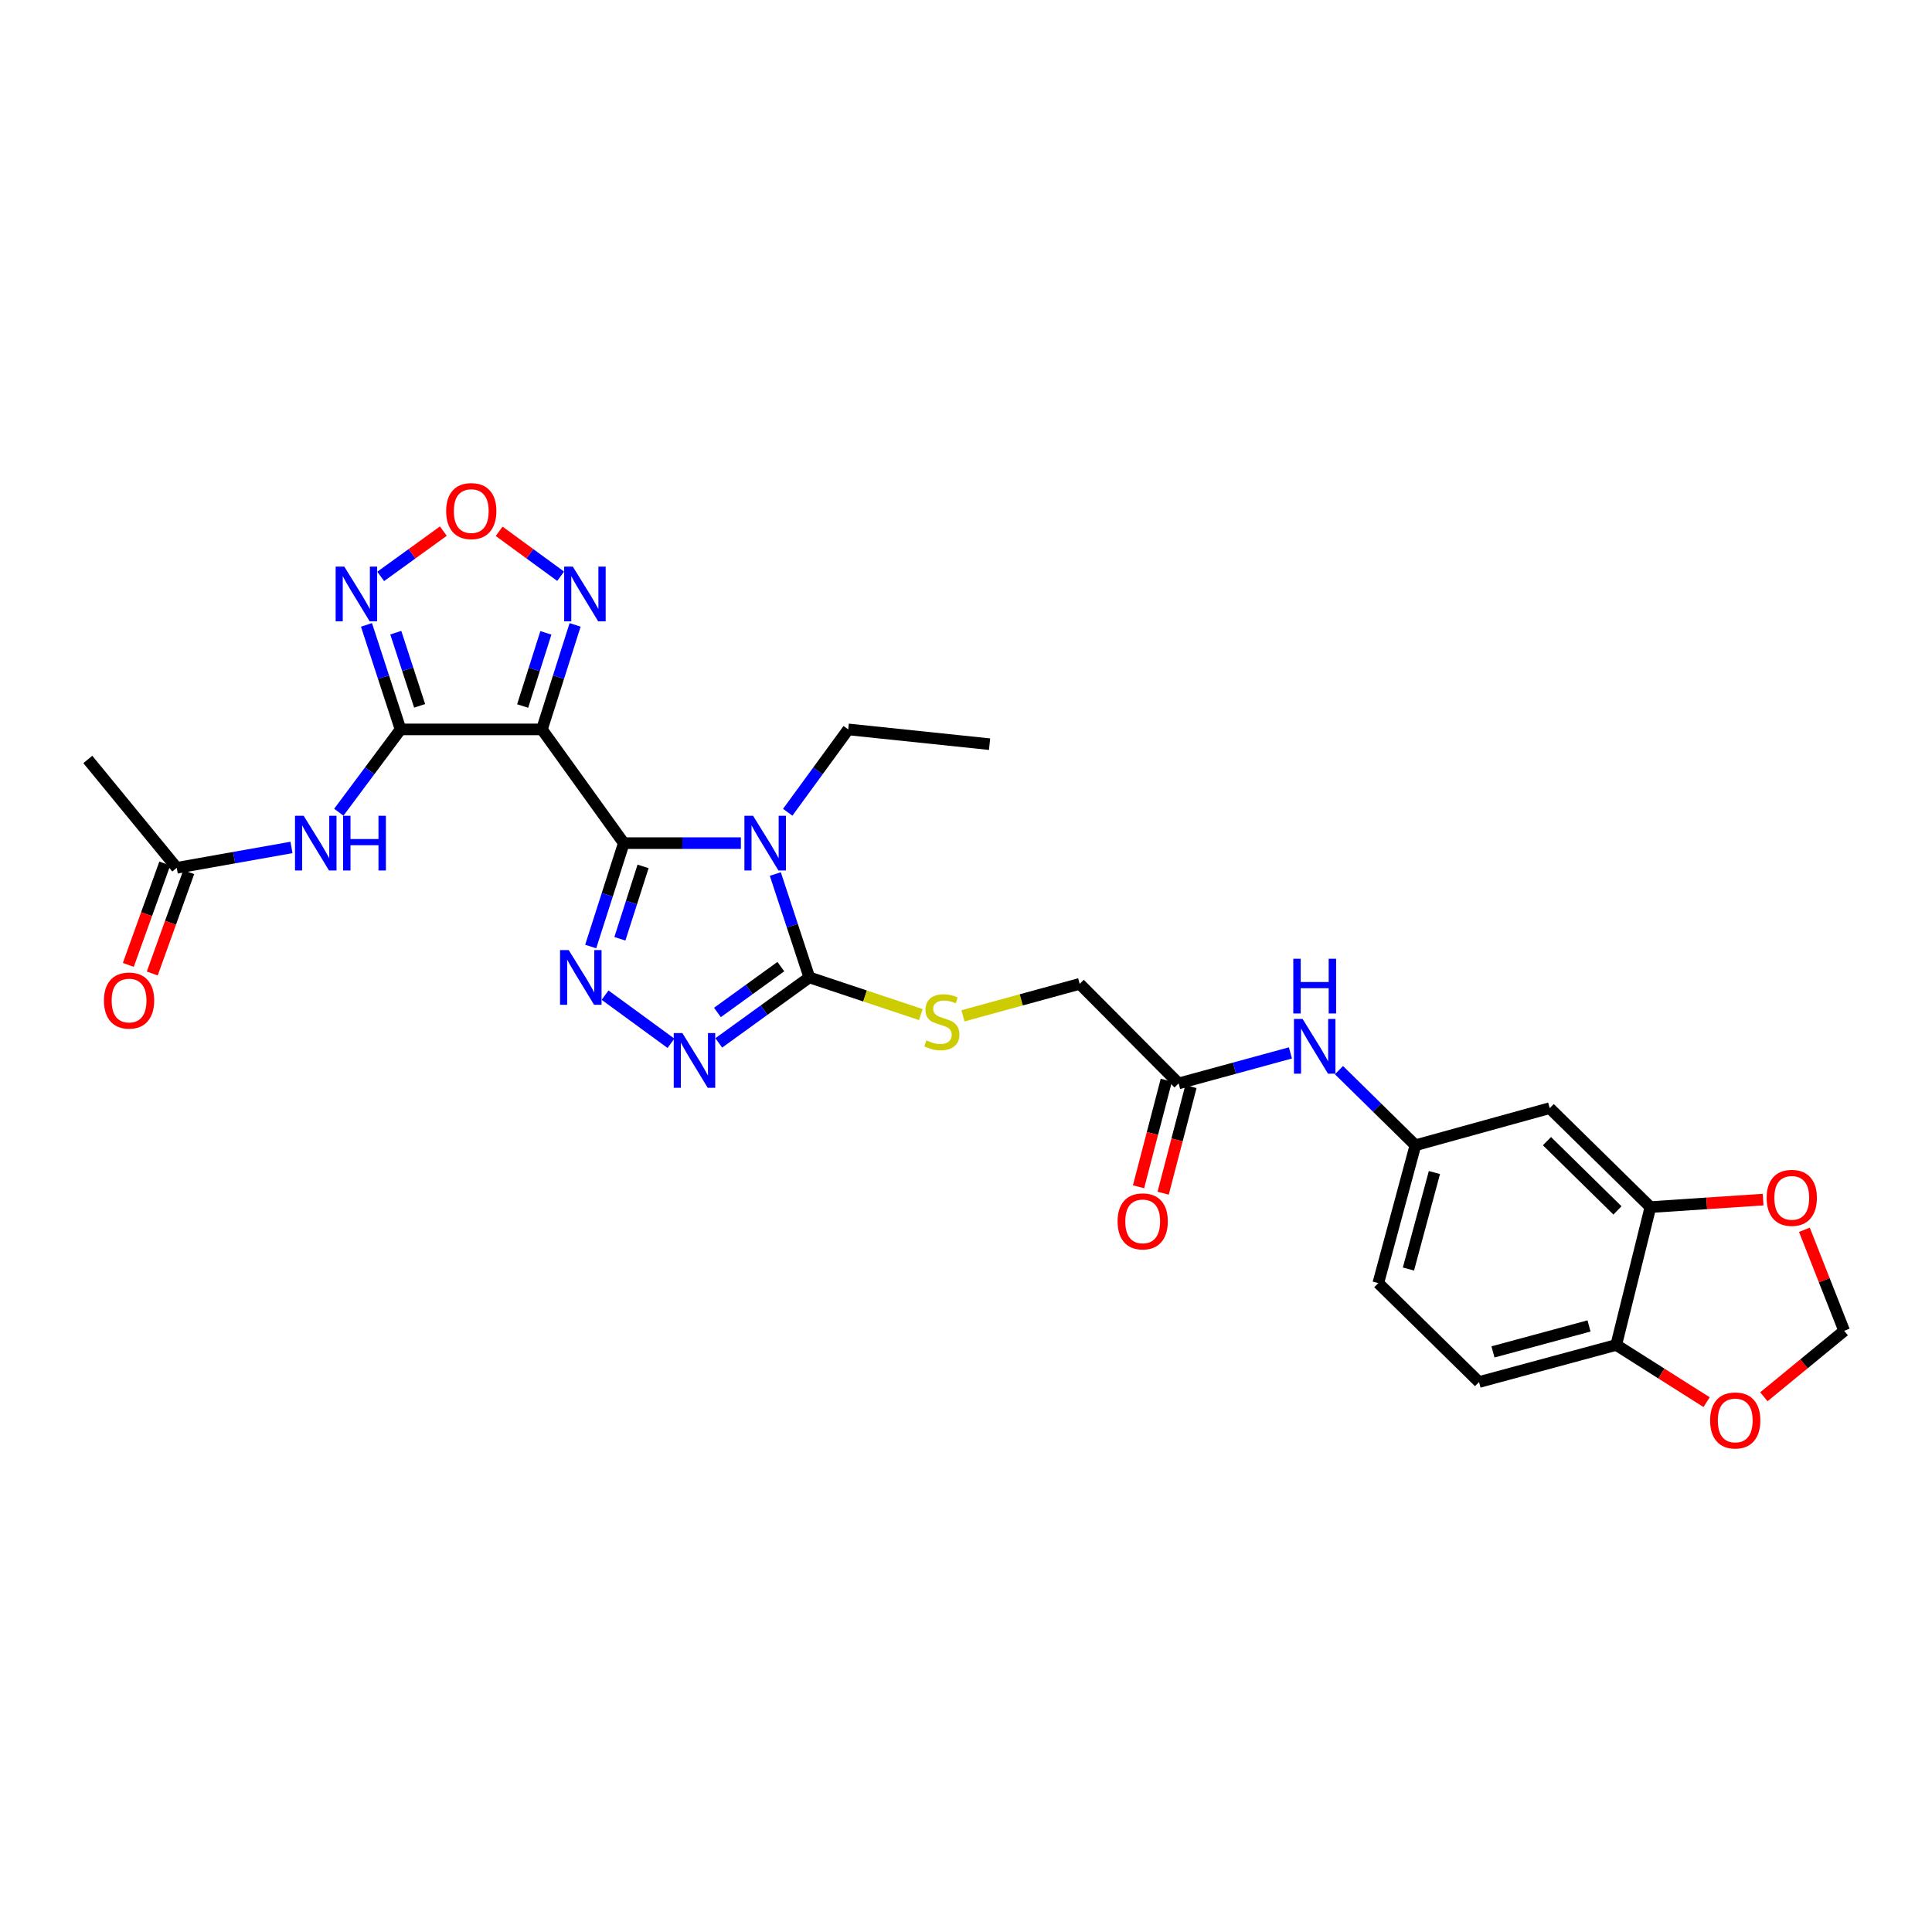 <?xml version='1.0' encoding='iso-8859-1'?>
<svg version='1.1' baseProfile='full'
              xmlns='http://www.w3.org/2000/svg'
                      xmlns:rdkit='http://www.rdkit.org/xml'
                      xmlns:xlink='http://www.w3.org/1999/xlink'
                  xml:space='preserve'
width='1000px' height='1000px' viewBox='0 0 1000 1000'>
<!-- END OF HEADER -->
<rect style='opacity:1.0;fill:#FFFFFF;stroke:none' width='1000' height='1000' x='0' y='0'> </rect>
<path class='bond-0' d='M 322.88,436.404 L 353.181,436.404' style='fill:none;fill-rule:evenodd;stroke:#000000;stroke-width:6px;stroke-linecap:butt;stroke-linejoin:miter;stroke-opacity:1' />
<path class='bond-0' d='M 353.181,436.404 L 383.481,436.404' style='fill:none;fill-rule:evenodd;stroke:#0000FF;stroke-width:6px;stroke-linecap:butt;stroke-linejoin:miter;stroke-opacity:1' />
<path class='bond-1' d='M 322.88,436.404 L 280.497,377.538' style='fill:none;fill-rule:evenodd;stroke:#000000;stroke-width:6px;stroke-linecap:butt;stroke-linejoin:miter;stroke-opacity:1' />
<path class='bond-3' d='M 322.88,436.404 L 314.311,463.165' style='fill:none;fill-rule:evenodd;stroke:#000000;stroke-width:6px;stroke-linecap:butt;stroke-linejoin:miter;stroke-opacity:1' />
<path class='bond-3' d='M 314.311,463.165 L 305.743,489.925' style='fill:none;fill-rule:evenodd;stroke:#0000FF;stroke-width:6px;stroke-linecap:butt;stroke-linejoin:miter;stroke-opacity:1' />
<path class='bond-3' d='M 332.852,448.449 L 326.853,467.181' style='fill:none;fill-rule:evenodd;stroke:#000000;stroke-width:6px;stroke-linecap:butt;stroke-linejoin:miter;stroke-opacity:1' />
<path class='bond-3' d='M 326.853,467.181 L 320.855,485.913' style='fill:none;fill-rule:evenodd;stroke:#0000FF;stroke-width:6px;stroke-linecap:butt;stroke-linejoin:miter;stroke-opacity:1' />
<path class='bond-4' d='M 401.308,452.394 L 410.107,479.151' style='fill:none;fill-rule:evenodd;stroke:#0000FF;stroke-width:6px;stroke-linecap:butt;stroke-linejoin:miter;stroke-opacity:1' />
<path class='bond-4' d='M 410.107,479.151 L 418.906,505.909' style='fill:none;fill-rule:evenodd;stroke:#000000;stroke-width:6px;stroke-linecap:butt;stroke-linejoin:miter;stroke-opacity:1' />
<path class='bond-23' d='M 407.72,420.422 L 423.377,398.98' style='fill:none;fill-rule:evenodd;stroke:#0000FF;stroke-width:6px;stroke-linecap:butt;stroke-linejoin:miter;stroke-opacity:1' />
<path class='bond-23' d='M 423.377,398.98 L 439.033,377.538' style='fill:none;fill-rule:evenodd;stroke:#000000;stroke-width:6px;stroke-linecap:butt;stroke-linejoin:miter;stroke-opacity:1' />
<path class='bond-2' d='M 280.497,377.538 L 207.327,377.538' style='fill:none;fill-rule:evenodd;stroke:#000000;stroke-width:6px;stroke-linecap:butt;stroke-linejoin:miter;stroke-opacity:1' />
<path class='bond-7' d='M 280.497,377.538 L 289.085,350.488' style='fill:none;fill-rule:evenodd;stroke:#000000;stroke-width:6px;stroke-linecap:butt;stroke-linejoin:miter;stroke-opacity:1' />
<path class='bond-7' d='M 289.085,350.488 L 297.674,323.439' style='fill:none;fill-rule:evenodd;stroke:#0000FF;stroke-width:6px;stroke-linecap:butt;stroke-linejoin:miter;stroke-opacity:1' />
<path class='bond-7' d='M 270.522,365.438 L 276.534,346.503' style='fill:none;fill-rule:evenodd;stroke:#000000;stroke-width:6px;stroke-linecap:butt;stroke-linejoin:miter;stroke-opacity:1' />
<path class='bond-7' d='M 276.534,346.503 L 282.545,327.569' style='fill:none;fill-rule:evenodd;stroke:#0000FF;stroke-width:6px;stroke-linecap:butt;stroke-linejoin:miter;stroke-opacity:1' />
<path class='bond-6' d='M 207.327,377.538 L 198.508,350.491' style='fill:none;fill-rule:evenodd;stroke:#000000;stroke-width:6px;stroke-linecap:butt;stroke-linejoin:miter;stroke-opacity:1' />
<path class='bond-6' d='M 198.508,350.491 L 189.689,323.444' style='fill:none;fill-rule:evenodd;stroke:#0000FF;stroke-width:6px;stroke-linecap:butt;stroke-linejoin:miter;stroke-opacity:1' />
<path class='bond-6' d='M 217.202,365.341 L 211.029,346.408' style='fill:none;fill-rule:evenodd;stroke:#000000;stroke-width:6px;stroke-linecap:butt;stroke-linejoin:miter;stroke-opacity:1' />
<path class='bond-6' d='M 211.029,346.408 L 204.855,327.475' style='fill:none;fill-rule:evenodd;stroke:#0000FF;stroke-width:6px;stroke-linecap:butt;stroke-linejoin:miter;stroke-opacity:1' />
<path class='bond-9' d='M 207.327,377.538 L 191.345,398.973' style='fill:none;fill-rule:evenodd;stroke:#000000;stroke-width:6px;stroke-linecap:butt;stroke-linejoin:miter;stroke-opacity:1' />
<path class='bond-9' d='M 191.345,398.973 L 175.363,420.409' style='fill:none;fill-rule:evenodd;stroke:#0000FF;stroke-width:6px;stroke-linecap:butt;stroke-linejoin:miter;stroke-opacity:1' />
<path class='bond-5' d='M 313.186,515.086 L 347.289,540' style='fill:none;fill-rule:evenodd;stroke:#0000FF;stroke-width:6px;stroke-linecap:butt;stroke-linejoin:miter;stroke-opacity:1' />
<path class='bond-10' d='M 418.906,505.909 L 447.758,515.529' style='fill:none;fill-rule:evenodd;stroke:#000000;stroke-width:6px;stroke-linecap:butt;stroke-linejoin:miter;stroke-opacity:1' />
<path class='bond-10' d='M 447.758,515.529 L 476.609,525.149' style='fill:none;fill-rule:evenodd;stroke:#CCCC00;stroke-width:6px;stroke-linecap:butt;stroke-linejoin:miter;stroke-opacity:1' />
<path class='bond-29' d='M 418.906,505.909 L 395.471,522.855' style='fill:none;fill-rule:evenodd;stroke:#000000;stroke-width:6px;stroke-linecap:butt;stroke-linejoin:miter;stroke-opacity:1' />
<path class='bond-29' d='M 395.471,522.855 L 372.036,539.8' style='fill:none;fill-rule:evenodd;stroke:#0000FF;stroke-width:6px;stroke-linecap:butt;stroke-linejoin:miter;stroke-opacity:1' />
<path class='bond-29' d='M 404.159,500.321 L 387.755,512.183' style='fill:none;fill-rule:evenodd;stroke:#000000;stroke-width:6px;stroke-linecap:butt;stroke-linejoin:miter;stroke-opacity:1' />
<path class='bond-29' d='M 387.755,512.183 L 371.35,524.045' style='fill:none;fill-rule:evenodd;stroke:#0000FF;stroke-width:6px;stroke-linecap:butt;stroke-linejoin:miter;stroke-opacity:1' />
<path class='bond-30' d='M 197.045,298.35 L 213.261,286.626' style='fill:none;fill-rule:evenodd;stroke:#0000FF;stroke-width:6px;stroke-linecap:butt;stroke-linejoin:miter;stroke-opacity:1' />
<path class='bond-30' d='M 213.261,286.626 L 229.477,274.902' style='fill:none;fill-rule:evenodd;stroke:#FF0000;stroke-width:6px;stroke-linecap:butt;stroke-linejoin:miter;stroke-opacity:1' />
<path class='bond-8' d='M 290.192,298.263 L 274.274,286.633' style='fill:none;fill-rule:evenodd;stroke:#0000FF;stroke-width:6px;stroke-linecap:butt;stroke-linejoin:miter;stroke-opacity:1' />
<path class='bond-8' d='M 274.274,286.633 L 258.356,275.002' style='fill:none;fill-rule:evenodd;stroke:#FF0000;stroke-width:6px;stroke-linecap:butt;stroke-linejoin:miter;stroke-opacity:1' />
<path class='bond-12' d='M 150.87,438.637 L 121.179,443.911' style='fill:none;fill-rule:evenodd;stroke:#0000FF;stroke-width:6px;stroke-linecap:butt;stroke-linejoin:miter;stroke-opacity:1' />
<path class='bond-12' d='M 121.179,443.911 L 91.489,449.186' style='fill:none;fill-rule:evenodd;stroke:#000000;stroke-width:6px;stroke-linecap:butt;stroke-linejoin:miter;stroke-opacity:1' />
<path class='bond-24' d='M 498.426,525.787 L 528.632,517.516' style='fill:none;fill-rule:evenodd;stroke:#CCCC00;stroke-width:6px;stroke-linecap:butt;stroke-linejoin:miter;stroke-opacity:1' />
<path class='bond-24' d='M 528.632,517.516 L 558.837,509.245' style='fill:none;fill-rule:evenodd;stroke:#000000;stroke-width:6px;stroke-linecap:butt;stroke-linejoin:miter;stroke-opacity:1' />
<path class='bond-11' d='M 854.247,624.799 L 802.118,573.577' style='fill:none;fill-rule:evenodd;stroke:#000000;stroke-width:6px;stroke-linecap:butt;stroke-linejoin:miter;stroke-opacity:1' />
<path class='bond-11' d='M 837.197,626.509 L 800.707,590.654' style='fill:none;fill-rule:evenodd;stroke:#000000;stroke-width:6px;stroke-linecap:butt;stroke-linejoin:miter;stroke-opacity:1' />
<path class='bond-17' d='M 854.247,624.799 L 883.415,622.856' style='fill:none;fill-rule:evenodd;stroke:#000000;stroke-width:6px;stroke-linecap:butt;stroke-linejoin:miter;stroke-opacity:1' />
<path class='bond-17' d='M 883.415,622.856 L 912.583,620.914' style='fill:none;fill-rule:evenodd;stroke:#FF0000;stroke-width:6px;stroke-linecap:butt;stroke-linejoin:miter;stroke-opacity:1' />
<path class='bond-31' d='M 854.247,624.799 L 836.563,696.14' style='fill:none;fill-rule:evenodd;stroke:#000000;stroke-width:6px;stroke-linecap:butt;stroke-linejoin:miter;stroke-opacity:1' />
<path class='bond-21' d='M 85.293,446.957 L 75.854,473.191' style='fill:none;fill-rule:evenodd;stroke:#000000;stroke-width:6px;stroke-linecap:butt;stroke-linejoin:miter;stroke-opacity:1' />
<path class='bond-21' d='M 75.854,473.191 L 66.415,499.426' style='fill:none;fill-rule:evenodd;stroke:#FF0000;stroke-width:6px;stroke-linecap:butt;stroke-linejoin:miter;stroke-opacity:1' />
<path class='bond-21' d='M 97.684,451.415 L 88.246,477.65' style='fill:none;fill-rule:evenodd;stroke:#000000;stroke-width:6px;stroke-linecap:butt;stroke-linejoin:miter;stroke-opacity:1' />
<path class='bond-21' d='M 88.246,477.65 L 78.807,503.884' style='fill:none;fill-rule:evenodd;stroke:#FF0000;stroke-width:6px;stroke-linecap:butt;stroke-linejoin:miter;stroke-opacity:1' />
<path class='bond-27' d='M 91.489,449.186 L 45.455,393.092' style='fill:none;fill-rule:evenodd;stroke:#000000;stroke-width:6px;stroke-linecap:butt;stroke-linejoin:miter;stroke-opacity:1' />
<path class='bond-13' d='M 802.118,573.577 L 732.614,592.783' style='fill:none;fill-rule:evenodd;stroke:#000000;stroke-width:6px;stroke-linecap:butt;stroke-linejoin:miter;stroke-opacity:1' />
<path class='bond-14' d='M 610.059,560.767 L 558.837,509.245' style='fill:none;fill-rule:evenodd;stroke:#000000;stroke-width:6px;stroke-linecap:butt;stroke-linejoin:miter;stroke-opacity:1' />
<path class='bond-16' d='M 610.059,560.767 L 638.989,552.877' style='fill:none;fill-rule:evenodd;stroke:#000000;stroke-width:6px;stroke-linecap:butt;stroke-linejoin:miter;stroke-opacity:1' />
<path class='bond-16' d='M 638.989,552.877 L 667.92,544.988' style='fill:none;fill-rule:evenodd;stroke:#0000FF;stroke-width:6px;stroke-linecap:butt;stroke-linejoin:miter;stroke-opacity:1' />
<path class='bond-22' d='M 603.687,559.105 L 596.495,586.691' style='fill:none;fill-rule:evenodd;stroke:#000000;stroke-width:6px;stroke-linecap:butt;stroke-linejoin:miter;stroke-opacity:1' />
<path class='bond-22' d='M 596.495,586.691 L 589.303,614.276' style='fill:none;fill-rule:evenodd;stroke:#FF0000;stroke-width:6px;stroke-linecap:butt;stroke-linejoin:miter;stroke-opacity:1' />
<path class='bond-22' d='M 616.43,562.428 L 609.238,590.013' style='fill:none;fill-rule:evenodd;stroke:#000000;stroke-width:6px;stroke-linecap:butt;stroke-linejoin:miter;stroke-opacity:1' />
<path class='bond-22' d='M 609.238,590.013 L 602.046,617.598' style='fill:none;fill-rule:evenodd;stroke:#FF0000;stroke-width:6px;stroke-linecap:butt;stroke-linejoin:miter;stroke-opacity:1' />
<path class='bond-15' d='M 836.563,696.14 L 765.544,715.337' style='fill:none;fill-rule:evenodd;stroke:#000000;stroke-width:6px;stroke-linecap:butt;stroke-linejoin:miter;stroke-opacity:1' />
<path class='bond-15' d='M 822.474,686.306 L 772.76,699.745' style='fill:none;fill-rule:evenodd;stroke:#000000;stroke-width:6px;stroke-linecap:butt;stroke-linejoin:miter;stroke-opacity:1' />
<path class='bond-18' d='M 836.563,696.14 L 859.946,710.948' style='fill:none;fill-rule:evenodd;stroke:#000000;stroke-width:6px;stroke-linecap:butt;stroke-linejoin:miter;stroke-opacity:1' />
<path class='bond-18' d='M 859.946,710.948 L 883.329,725.756' style='fill:none;fill-rule:evenodd;stroke:#FF0000;stroke-width:6px;stroke-linecap:butt;stroke-linejoin:miter;stroke-opacity:1' />
<path class='bond-19' d='M 693.052,553.91 L 712.833,573.346' style='fill:none;fill-rule:evenodd;stroke:#0000FF;stroke-width:6px;stroke-linecap:butt;stroke-linejoin:miter;stroke-opacity:1' />
<path class='bond-19' d='M 712.833,573.346 L 732.614,592.783' style='fill:none;fill-rule:evenodd;stroke:#000000;stroke-width:6px;stroke-linecap:butt;stroke-linejoin:miter;stroke-opacity:1' />
<path class='bond-20' d='M 933.957,636.537 L 944.251,662.68' style='fill:none;fill-rule:evenodd;stroke:#FF0000;stroke-width:6px;stroke-linecap:butt;stroke-linejoin:miter;stroke-opacity:1' />
<path class='bond-20' d='M 944.251,662.68 L 954.545,688.823' style='fill:none;fill-rule:evenodd;stroke:#000000;stroke-width:6px;stroke-linecap:butt;stroke-linejoin:miter;stroke-opacity:1' />
<path class='bond-32' d='M 912.976,722.966 L 933.761,705.895' style='fill:none;fill-rule:evenodd;stroke:#FF0000;stroke-width:6px;stroke-linecap:butt;stroke-linejoin:miter;stroke-opacity:1' />
<path class='bond-32' d='M 933.761,705.895 L 954.545,688.823' style='fill:none;fill-rule:evenodd;stroke:#000000;stroke-width:6px;stroke-linecap:butt;stroke-linejoin:miter;stroke-opacity:1' />
<path class='bond-26' d='M 732.614,592.783 L 713.408,664.131' style='fill:none;fill-rule:evenodd;stroke:#000000;stroke-width:6px;stroke-linecap:butt;stroke-linejoin:miter;stroke-opacity:1' />
<path class='bond-26' d='M 742.449,606.908 L 729.006,656.852' style='fill:none;fill-rule:evenodd;stroke:#000000;stroke-width:6px;stroke-linecap:butt;stroke-linejoin:miter;stroke-opacity:1' />
<path class='bond-28' d='M 439.033,377.538 L 512.204,385.183' style='fill:none;fill-rule:evenodd;stroke:#000000;stroke-width:6px;stroke-linecap:butt;stroke-linejoin:miter;stroke-opacity:1' />
<path class='bond-25' d='M 765.544,715.337 L 713.408,664.131' style='fill:none;fill-rule:evenodd;stroke:#000000;stroke-width:6px;stroke-linecap:butt;stroke-linejoin:miter;stroke-opacity:1' />
<path  class='atom-1' d='M 389.79 422.244
L 399.07 437.244
Q 399.99 438.724, 401.47 441.404
Q 402.95 444.084, 403.03 444.244
L 403.03 422.244
L 406.79 422.244
L 406.79 450.564
L 402.91 450.564
L 392.95 434.164
Q 391.79 432.244, 390.55 430.044
Q 389.35 427.844, 388.99 427.164
L 388.99 450.564
L 385.31 450.564
L 385.31 422.244
L 389.79 422.244
' fill='#0000FF'/>
<path  class='atom-4' d='M 294.364 491.749
L 303.644 506.749
Q 304.564 508.229, 306.044 510.909
Q 307.524 513.589, 307.604 513.749
L 307.604 491.749
L 311.364 491.749
L 311.364 520.069
L 307.484 520.069
L 297.524 503.669
Q 296.364 501.749, 295.124 499.549
Q 293.924 497.349, 293.564 496.669
L 293.564 520.069
L 289.884 520.069
L 289.884 491.749
L 294.364 491.749
' fill='#0000FF'/>
<path  class='atom-6' d='M 353.202 534.732
L 362.482 549.732
Q 363.402 551.212, 364.882 553.892
Q 366.362 556.572, 366.442 556.732
L 366.442 534.732
L 370.202 534.732
L 370.202 563.052
L 366.322 563.052
L 356.362 546.652
Q 355.202 544.732, 353.962 542.532
Q 352.762 540.332, 352.402 539.652
L 352.402 563.052
L 348.722 563.052
L 348.722 534.732
L 353.202 534.732
' fill='#0000FF'/>
<path  class='atom-7' d='M 178.211 293.281
L 187.491 308.281
Q 188.411 309.761, 189.891 312.441
Q 191.371 315.121, 191.451 315.281
L 191.451 293.281
L 195.211 293.281
L 195.211 321.601
L 191.331 321.601
L 181.371 305.201
Q 180.211 303.281, 178.971 301.081
Q 177.771 298.881, 177.411 298.201
L 177.411 321.601
L 173.731 321.601
L 173.731 293.281
L 178.211 293.281
' fill='#0000FF'/>
<path  class='atom-8' d='M 296.493 293.281
L 305.773 308.281
Q 306.693 309.761, 308.173 312.441
Q 309.653 315.121, 309.733 315.281
L 309.733 293.281
L 313.493 293.281
L 313.493 321.601
L 309.613 321.601
L 299.653 305.201
Q 298.493 303.281, 297.253 301.081
Q 296.053 298.881, 295.693 298.201
L 295.693 321.601
L 292.013 321.601
L 292.013 293.281
L 296.493 293.281
' fill='#0000FF'/>
<path  class='atom-9' d='M 230.923 264.537
Q 230.923 257.737, 234.283 253.937
Q 237.643 250.137, 243.923 250.137
Q 250.203 250.137, 253.563 253.937
Q 256.923 257.737, 256.923 264.537
Q 256.923 271.417, 253.523 275.337
Q 250.123 279.217, 243.923 279.217
Q 237.683 279.217, 234.283 275.337
Q 230.923 271.457, 230.923 264.537
M 243.923 276.017
Q 248.243 276.017, 250.563 273.137
Q 252.923 270.217, 252.923 264.537
Q 252.923 258.977, 250.563 256.177
Q 248.243 253.337, 243.923 253.337
Q 239.603 253.337, 237.243 256.137
Q 234.923 258.937, 234.923 264.537
Q 234.923 270.257, 237.243 273.137
Q 239.603 276.017, 243.923 276.017
' fill='#FF0000'/>
<path  class='atom-10' d='M 157.177 422.244
L 166.457 437.244
Q 167.377 438.724, 168.857 441.404
Q 170.337 444.084, 170.417 444.244
L 170.417 422.244
L 174.177 422.244
L 174.177 450.564
L 170.297 450.564
L 160.337 434.164
Q 159.177 432.244, 157.937 430.044
Q 156.737 427.844, 156.377 427.164
L 156.377 450.564
L 152.697 450.564
L 152.697 422.244
L 157.177 422.244
' fill='#0000FF'/>
<path  class='atom-10' d='M 177.577 422.244
L 181.417 422.244
L 181.417 434.284
L 195.897 434.284
L 195.897 422.244
L 199.737 422.244
L 199.737 450.564
L 195.897 450.564
L 195.897 437.484
L 181.417 437.484
L 181.417 450.564
L 177.577 450.564
L 177.577 422.244
' fill='#0000FF'/>
<path  class='atom-11' d='M 479.496 538.5
Q 479.816 538.62, 481.136 539.18
Q 482.456 539.74, 483.896 540.1
Q 485.376 540.42, 486.816 540.42
Q 489.496 540.42, 491.056 539.14
Q 492.616 537.82, 492.616 535.54
Q 492.616 533.98, 491.816 533.02
Q 491.056 532.06, 489.856 531.54
Q 488.656 531.02, 486.656 530.42
Q 484.136 529.66, 482.616 528.94
Q 481.136 528.22, 480.056 526.7
Q 479.016 525.18, 479.016 522.62
Q 479.016 519.06, 481.416 516.86
Q 483.856 514.66, 488.656 514.66
Q 491.936 514.66, 495.656 516.22
L 494.736 519.3
Q 491.336 517.9, 488.776 517.9
Q 486.016 517.9, 484.496 519.06
Q 482.976 520.18, 483.016 522.14
Q 483.016 523.66, 483.776 524.58
Q 484.576 525.5, 485.696 526.02
Q 486.856 526.54, 488.776 527.14
Q 491.336 527.94, 492.856 528.74
Q 494.376 529.54, 495.456 531.18
Q 496.576 532.78, 496.576 535.54
Q 496.576 539.46, 493.936 541.58
Q 491.336 543.66, 486.976 543.66
Q 484.456 543.66, 482.536 543.1
Q 480.656 542.58, 478.416 541.66
L 479.496 538.5
' fill='#CCCC00'/>
<path  class='atom-17' d='M 674.225 527.401
L 683.505 542.401
Q 684.425 543.881, 685.905 546.561
Q 687.385 549.241, 687.465 549.401
L 687.465 527.401
L 691.225 527.401
L 691.225 555.721
L 687.345 555.721
L 677.385 539.321
Q 676.225 537.401, 674.985 535.201
Q 673.785 533.001, 673.425 532.321
L 673.425 555.721
L 669.745 555.721
L 669.745 527.401
L 674.225 527.401
' fill='#0000FF'/>
<path  class='atom-17' d='M 669.405 496.249
L 673.245 496.249
L 673.245 508.289
L 687.725 508.289
L 687.725 496.249
L 691.565 496.249
L 691.565 524.569
L 687.725 524.569
L 687.725 511.489
L 673.245 511.489
L 673.245 524.569
L 669.405 524.569
L 669.405 496.249
' fill='#0000FF'/>
<path  class='atom-18' d='M 914.417 620.006
Q 914.417 613.206, 917.777 609.406
Q 921.137 605.606, 927.417 605.606
Q 933.697 605.606, 937.057 609.406
Q 940.417 613.206, 940.417 620.006
Q 940.417 626.886, 937.017 630.806
Q 933.617 634.686, 927.417 634.686
Q 921.177 634.686, 917.777 630.806
Q 914.417 626.926, 914.417 620.006
M 927.417 631.486
Q 931.737 631.486, 934.057 628.606
Q 936.417 625.686, 936.417 620.006
Q 936.417 614.446, 934.057 611.646
Q 931.737 608.806, 927.417 608.806
Q 923.097 608.806, 920.737 611.606
Q 918.417 614.406, 918.417 620.006
Q 918.417 625.726, 920.737 628.606
Q 923.097 631.486, 927.417 631.486
' fill='#FF0000'/>
<path  class='atom-19' d='M 885.152 735.223
Q 885.152 728.423, 888.512 724.623
Q 891.872 720.823, 898.152 720.823
Q 904.432 720.823, 907.792 724.623
Q 911.152 728.423, 911.152 735.223
Q 911.152 742.103, 907.752 746.023
Q 904.352 749.903, 898.152 749.903
Q 891.912 749.903, 888.512 746.023
Q 885.152 742.143, 885.152 735.223
M 898.152 746.703
Q 902.472 746.703, 904.792 743.823
Q 907.152 740.903, 907.152 735.223
Q 907.152 729.663, 904.792 726.863
Q 902.472 724.023, 898.152 724.023
Q 893.832 724.023, 891.472 726.823
Q 889.152 729.623, 889.152 735.223
Q 889.152 740.943, 891.472 743.823
Q 893.832 746.703, 898.152 746.703
' fill='#FF0000'/>
<path  class='atom-22' d='M 53.803 517.878
Q 53.803 511.078, 57.163 507.278
Q 60.523 503.478, 66.803 503.478
Q 73.083 503.478, 76.443 507.278
Q 79.803 511.078, 79.803 517.878
Q 79.803 524.758, 76.403 528.678
Q 73.003 532.558, 66.803 532.558
Q 60.563 532.558, 57.163 528.678
Q 53.803 524.798, 53.803 517.878
M 66.803 529.358
Q 71.123 529.358, 73.443 526.478
Q 75.803 523.558, 75.803 517.878
Q 75.803 512.318, 73.443 509.518
Q 71.123 506.678, 66.803 506.678
Q 62.483 506.678, 60.123 509.478
Q 57.803 512.278, 57.803 517.878
Q 57.803 523.598, 60.123 526.478
Q 62.483 529.358, 66.803 529.358
' fill='#FF0000'/>
<path  class='atom-23' d='M 578.461 632.18
Q 578.461 625.38, 581.821 621.58
Q 585.181 617.78, 591.461 617.78
Q 597.741 617.78, 601.101 621.58
Q 604.461 625.38, 604.461 632.18
Q 604.461 639.06, 601.061 642.98
Q 597.661 646.86, 591.461 646.86
Q 585.221 646.86, 581.821 642.98
Q 578.461 639.1, 578.461 632.18
M 591.461 643.66
Q 595.781 643.66, 598.101 640.78
Q 600.461 637.86, 600.461 632.18
Q 600.461 626.62, 598.101 623.82
Q 595.781 620.98, 591.461 620.98
Q 587.141 620.98, 584.781 623.78
Q 582.461 626.58, 582.461 632.18
Q 582.461 637.9, 584.781 640.78
Q 587.141 643.66, 591.461 643.66
' fill='#FF0000'/>
</svg>
